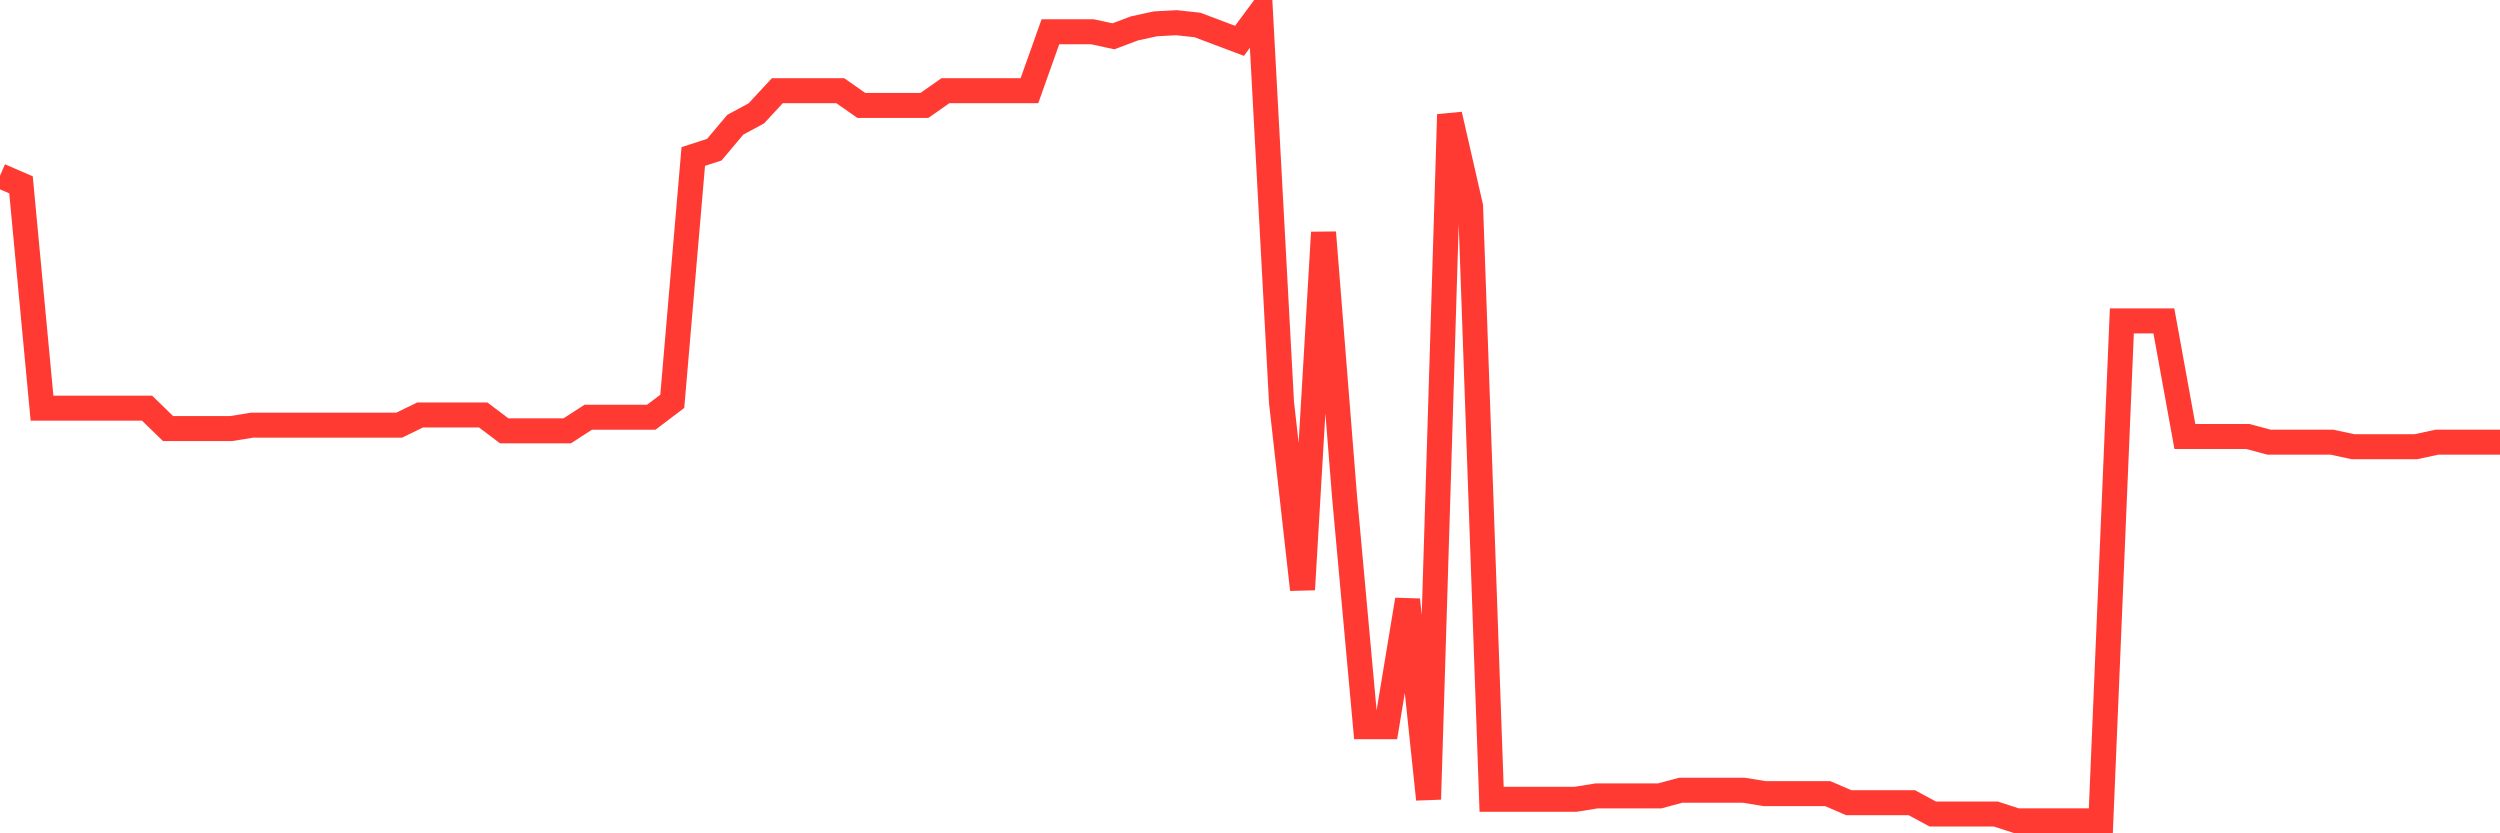 <svg
  xmlns="http://www.w3.org/2000/svg"
  xmlns:xlink="http://www.w3.org/1999/xlink"
  width="120"
  height="40"
  viewBox="0 0 120 40"
  preserveAspectRatio="none"
>
  <polyline
    points="0,8.436 1.008,8.872 2.017,19.592 3.025,19.592 4.034,19.592 5.042,19.592 6.05,19.592 7.059,19.592 8.067,20.571 9.076,20.571 10.084,20.571 11.092,20.571 12.101,20.408 13.109,20.408 14.118,20.408 15.126,20.408 16.134,20.408 17.143,20.408 18.151,20.408 19.16,20.408 20.168,19.918 21.176,19.918 22.185,19.918 23.193,19.918 24.202,20.68 25.21,20.68 26.218,20.68 27.227,20.68 28.235,20.027 29.244,20.027 30.252,20.027 31.261,20.027 32.269,19.265 33.277,7.511 34.286,7.185 35.294,5.987 36.303,5.443 37.311,4.355 38.319,4.355 39.328,4.355 40.336,4.355 41.345,5.062 42.353,5.062 43.361,5.062 44.37,5.062 45.378,4.355 46.387,4.355 47.395,4.355 48.403,4.355 49.412,4.355 50.42,1.525 51.429,1.525 52.437,1.525 53.445,1.743 54.454,1.362 55.462,1.144 56.471,1.09 57.479,1.199 58.487,1.58 59.496,1.96 60.504,0.6 61.513,19.32 62.521,28.299 63.529,11.157 64.538,23.836 65.546,34.883 66.555,34.883 67.563,28.788 68.571,38.366 69.58,5.498 70.588,9.905 71.597,38.366 72.605,38.366 73.613,38.366 74.622,38.366 75.63,38.366 76.639,38.203 77.647,38.203 78.655,38.203 79.664,38.203 80.672,37.931 81.681,37.931 82.689,37.931 83.697,37.931 84.706,38.094 85.714,38.094 86.723,38.094 87.731,38.094 88.739,38.529 89.748,38.529 90.756,38.529 91.765,38.529 92.773,39.073 93.782,39.073 94.79,39.073 95.798,39.073 96.807,39.4 97.815,39.4 98.824,39.4 99.832,39.4 100.84,39.4 101.849,15.402 102.857,15.402 103.866,15.402 104.874,20.952 105.882,20.952 106.891,20.952 107.899,20.952 108.908,21.224 109.916,21.224 110.924,21.224 111.933,21.224 112.941,21.442 113.95,21.442 114.958,21.442 115.966,21.442 116.975,21.224 117.983,21.224 118.992,21.224 120,21.224"
    fill="none"
    stroke="#ff3a33"
    stroke-width="1.2"
  >
  </polyline>
</svg>